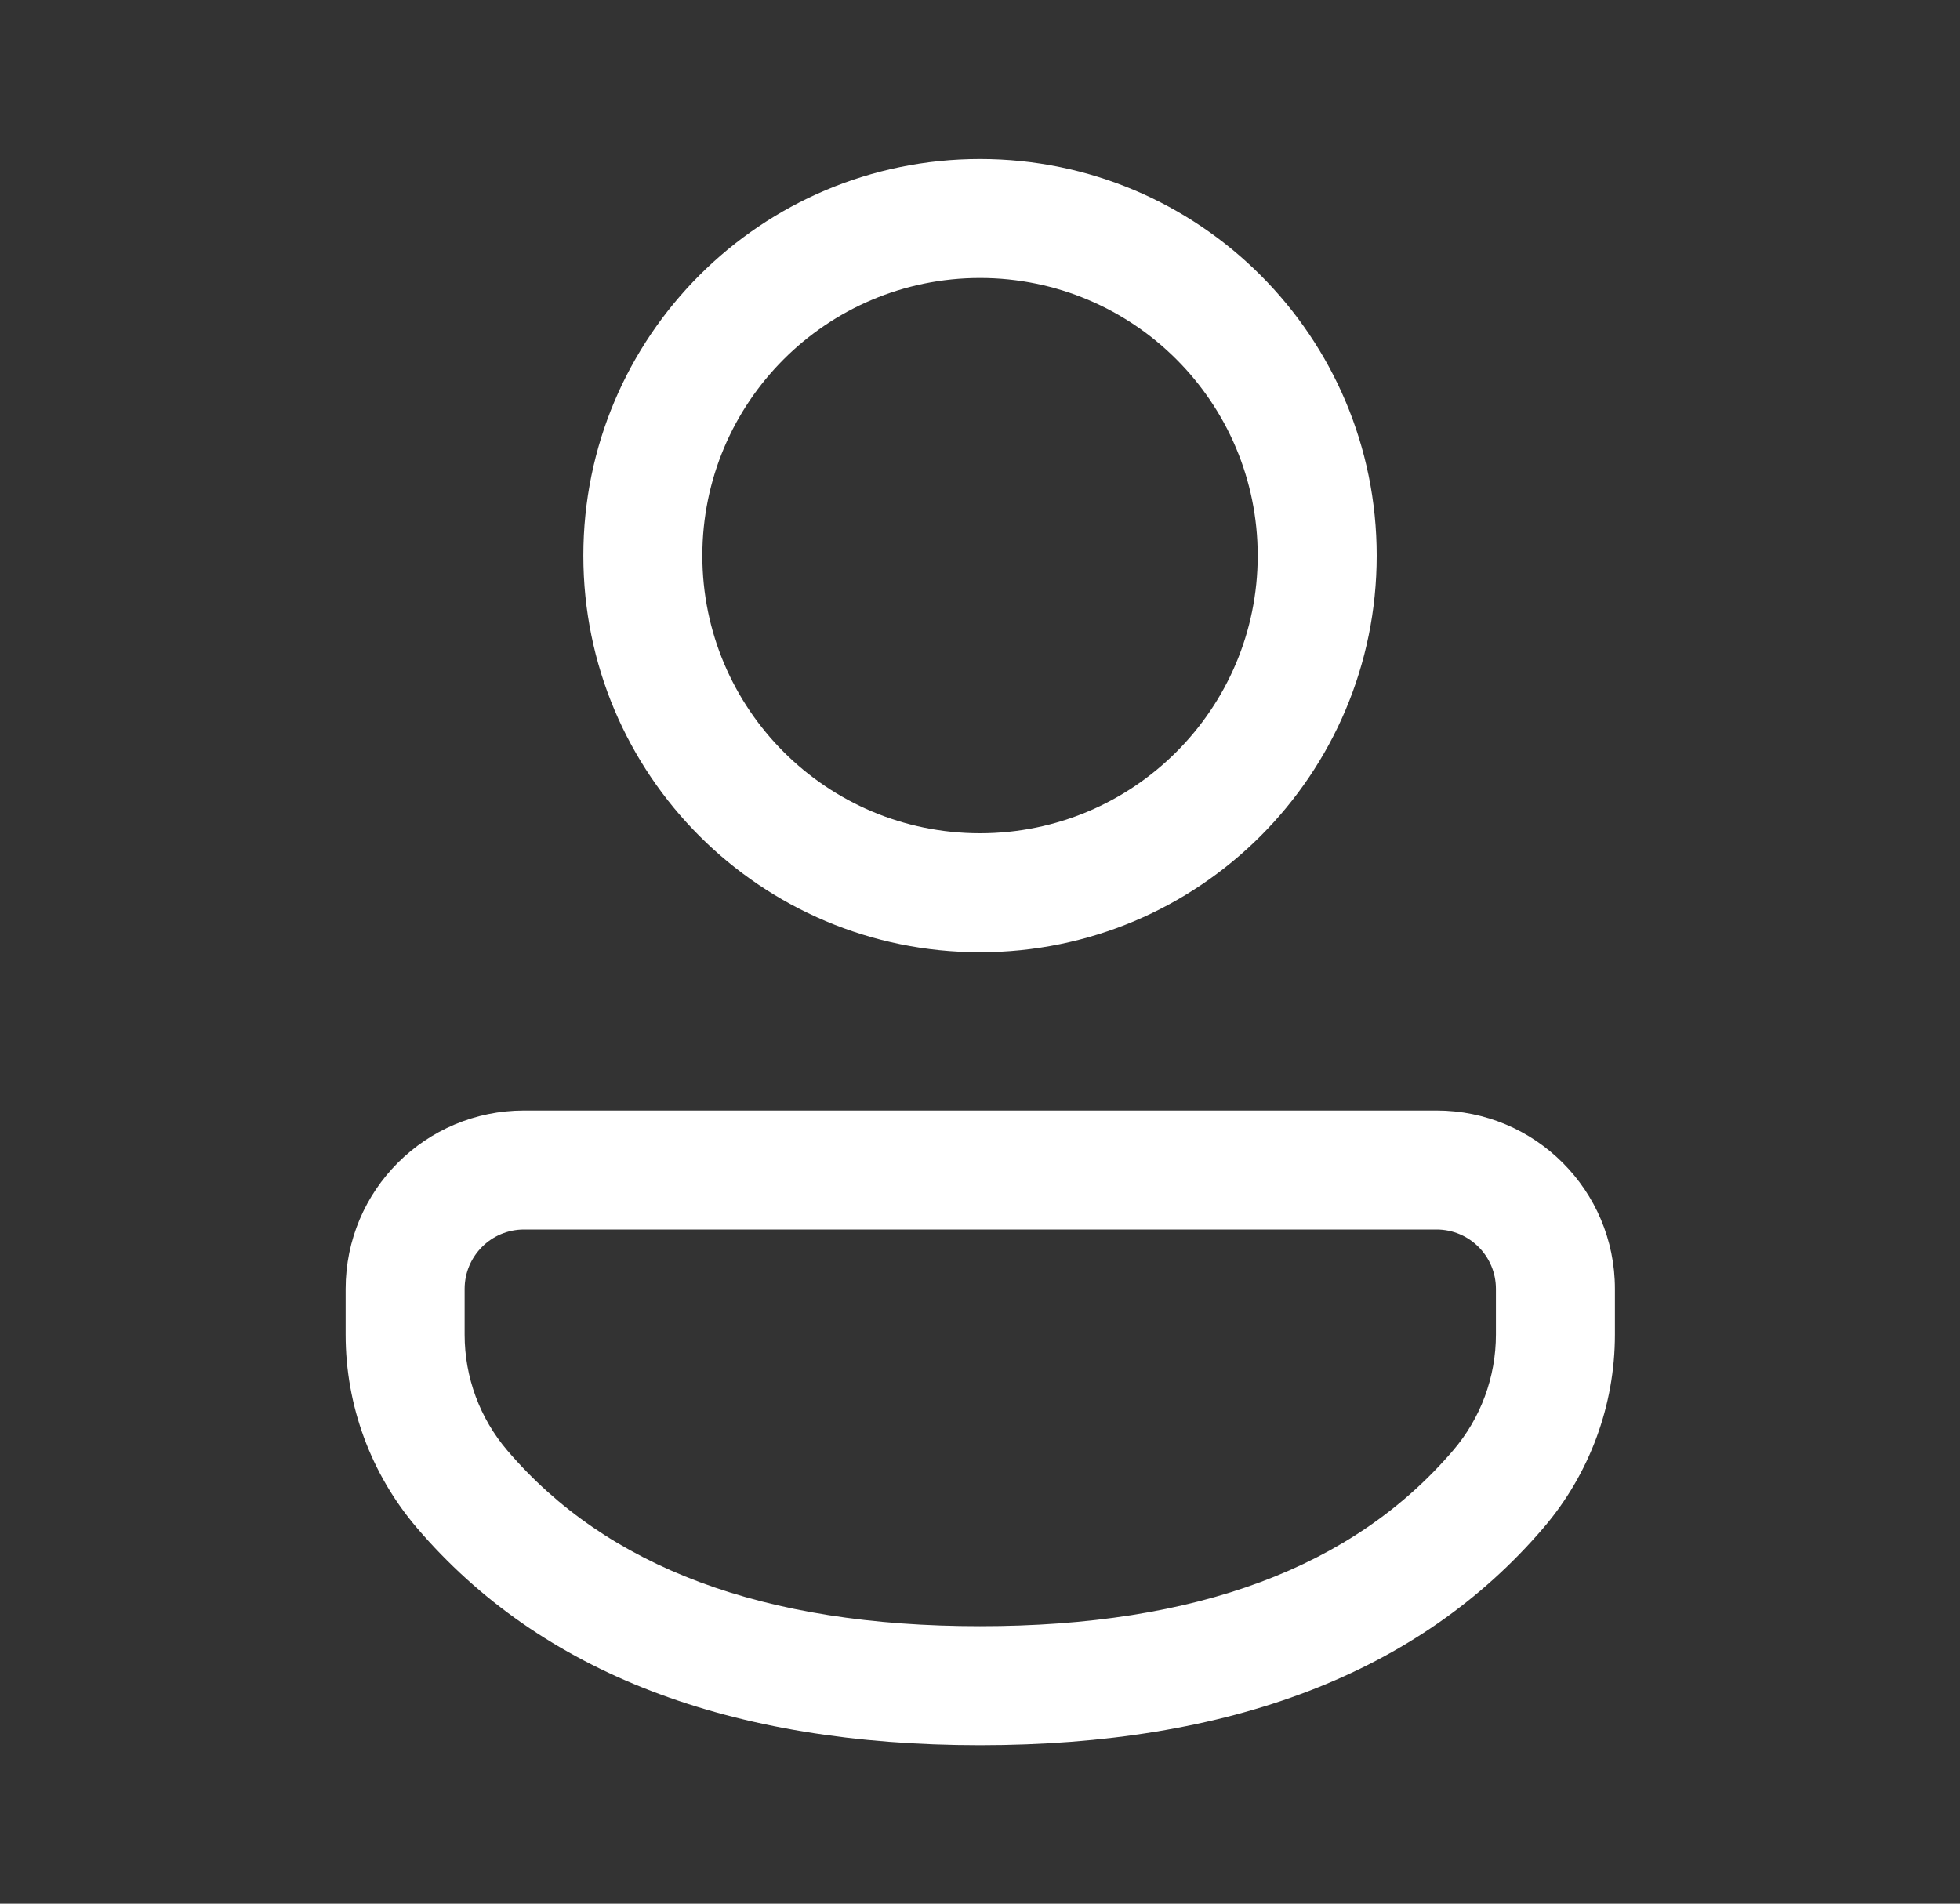 <svg width="35" height="34" viewBox="0 0 35 34" fill="none" xmlns="http://www.w3.org/2000/svg">
<rect x="0" y="0" width="35" height="34" fill="#333333" stroke="none"/>
<path d="M25.652 19.834C27.412 19.834 28.838 21.26 28.838 23.02V23.835C28.838 25.102 28.385 26.327 27.561 27.289C25.338 29.887 21.956 31.169 17.5 31.169C13.044 31.169 9.664 29.886 7.445 27.288C6.623 26.326 6.172 25.103 6.172 23.838V23.02C6.172 21.26 7.598 19.834 9.358 19.834H25.652ZM25.652 21.959H9.358C8.772 21.959 8.297 22.434 8.297 23.02V23.838C8.297 24.597 8.568 25.331 9.061 25.908C10.836 27.987 13.621 29.044 17.5 29.044C21.38 29.044 24.167 27.987 25.947 25.907C26.442 25.33 26.713 24.595 26.713 23.835V23.02C26.713 22.434 26.238 21.959 25.652 21.959ZM17.5 2.84C21.413 2.84 24.584 6.012 24.584 9.924C24.584 13.836 21.413 17.007 17.5 17.007C13.588 17.007 10.417 13.836 10.417 9.924C10.417 6.012 13.588 2.84 17.5 2.84ZM17.5 4.965C14.762 4.965 12.542 7.185 12.542 9.924C12.542 12.662 14.762 14.882 17.5 14.882C20.239 14.882 22.459 12.662 22.459 9.924C22.459 7.185 20.239 4.965 17.5 4.965Z" fill="#fff"/>
</svg>

